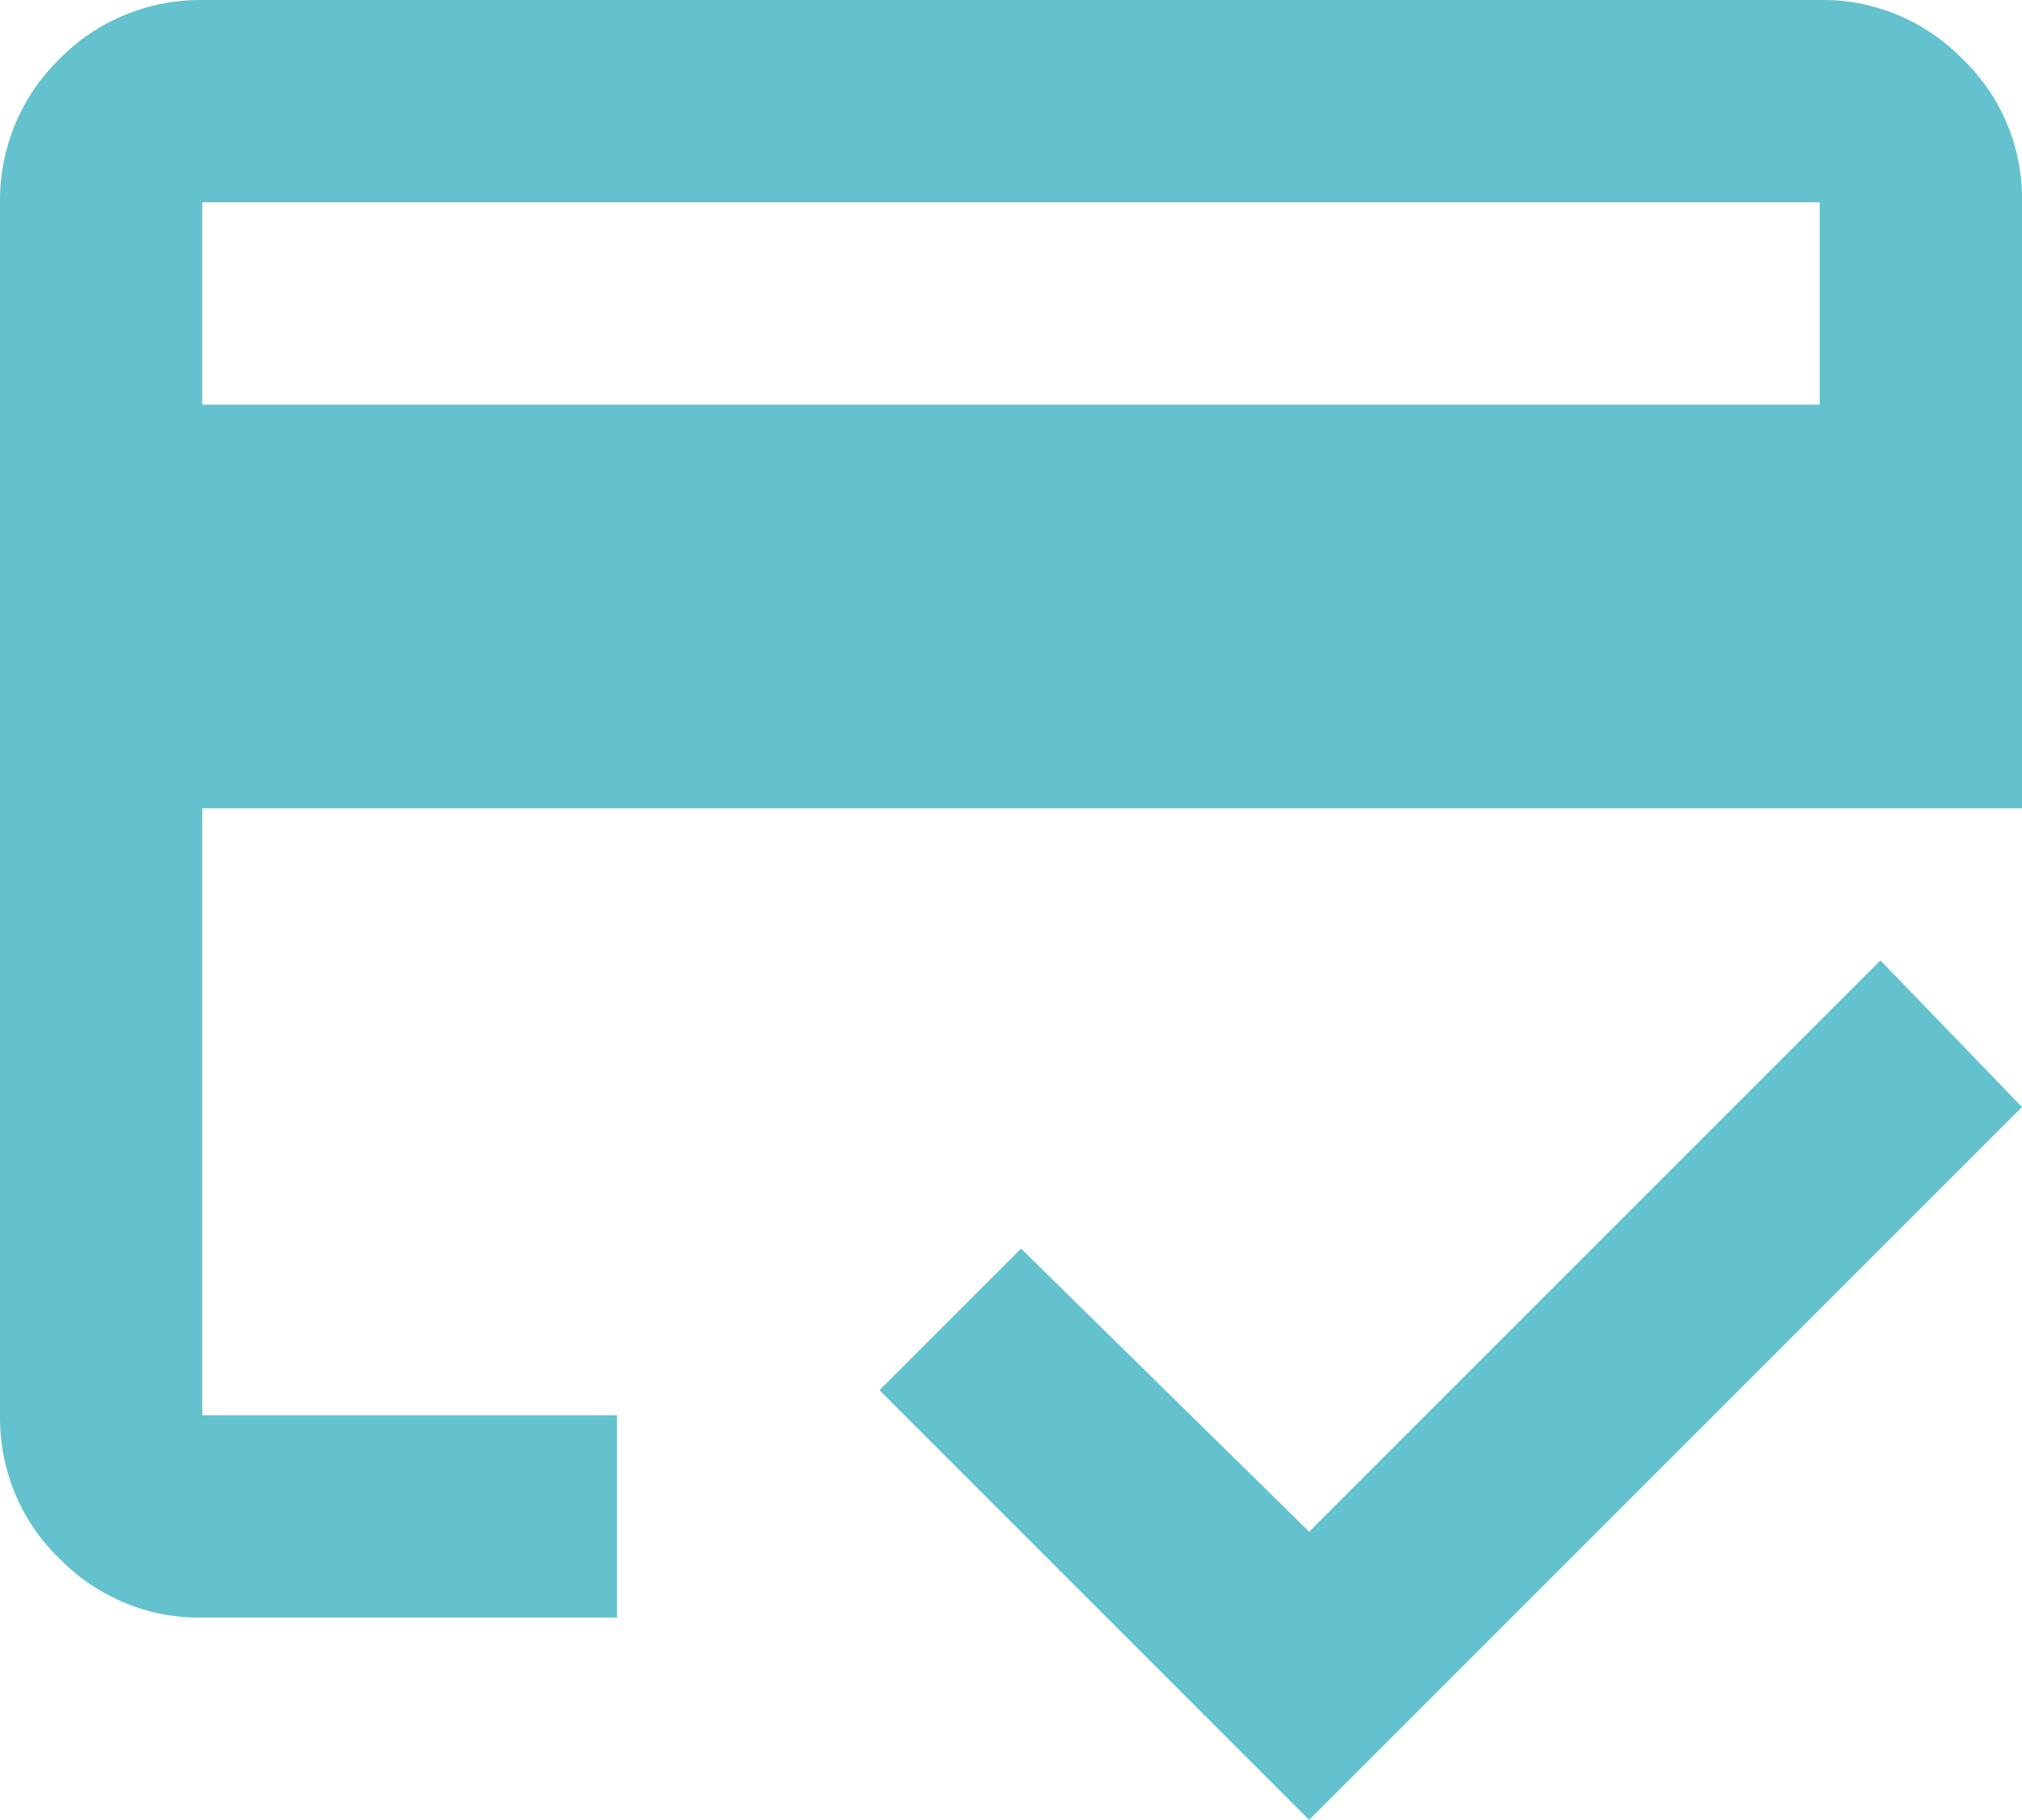 <?xml version="1.0" encoding="UTF-8"?> <svg xmlns="http://www.w3.org/2000/svg" id="Ebene_2" data-name="Ebene 2" viewBox="0 0 40.28 36.25"><defs><style> .cls-1 { fill: #63c2cd; stroke-width: 0px; } </style></defs><g id="Ebene_1-2" data-name="Ebene 1"><path id="Pfad_10650" data-name="Pfad 10650" class="cls-1" d="M4.03,8.06h32.22v-4.03H4.03v4.03ZM0,4.03C-.01,2.96.41,1.93,1.18,1.18,1.93.41,2.96-.01,4.03,0h32.22c1.07-.02,2.1.41,2.85,1.18.77.74,1.2,1.77,1.18,2.84v12.08H4.03v12.09h8.26v4.03H4.03c-1.07.02-2.1-.41-2.85-1.18C.41,30.3-.01,29.27,0,28.2V4.03ZM26.08,36.25l-8.56-8.56,2.82-2.82,5.74,5.64,11.38-11.38,2.82,2.92-14.2,14.2Z"></path></g></svg> 